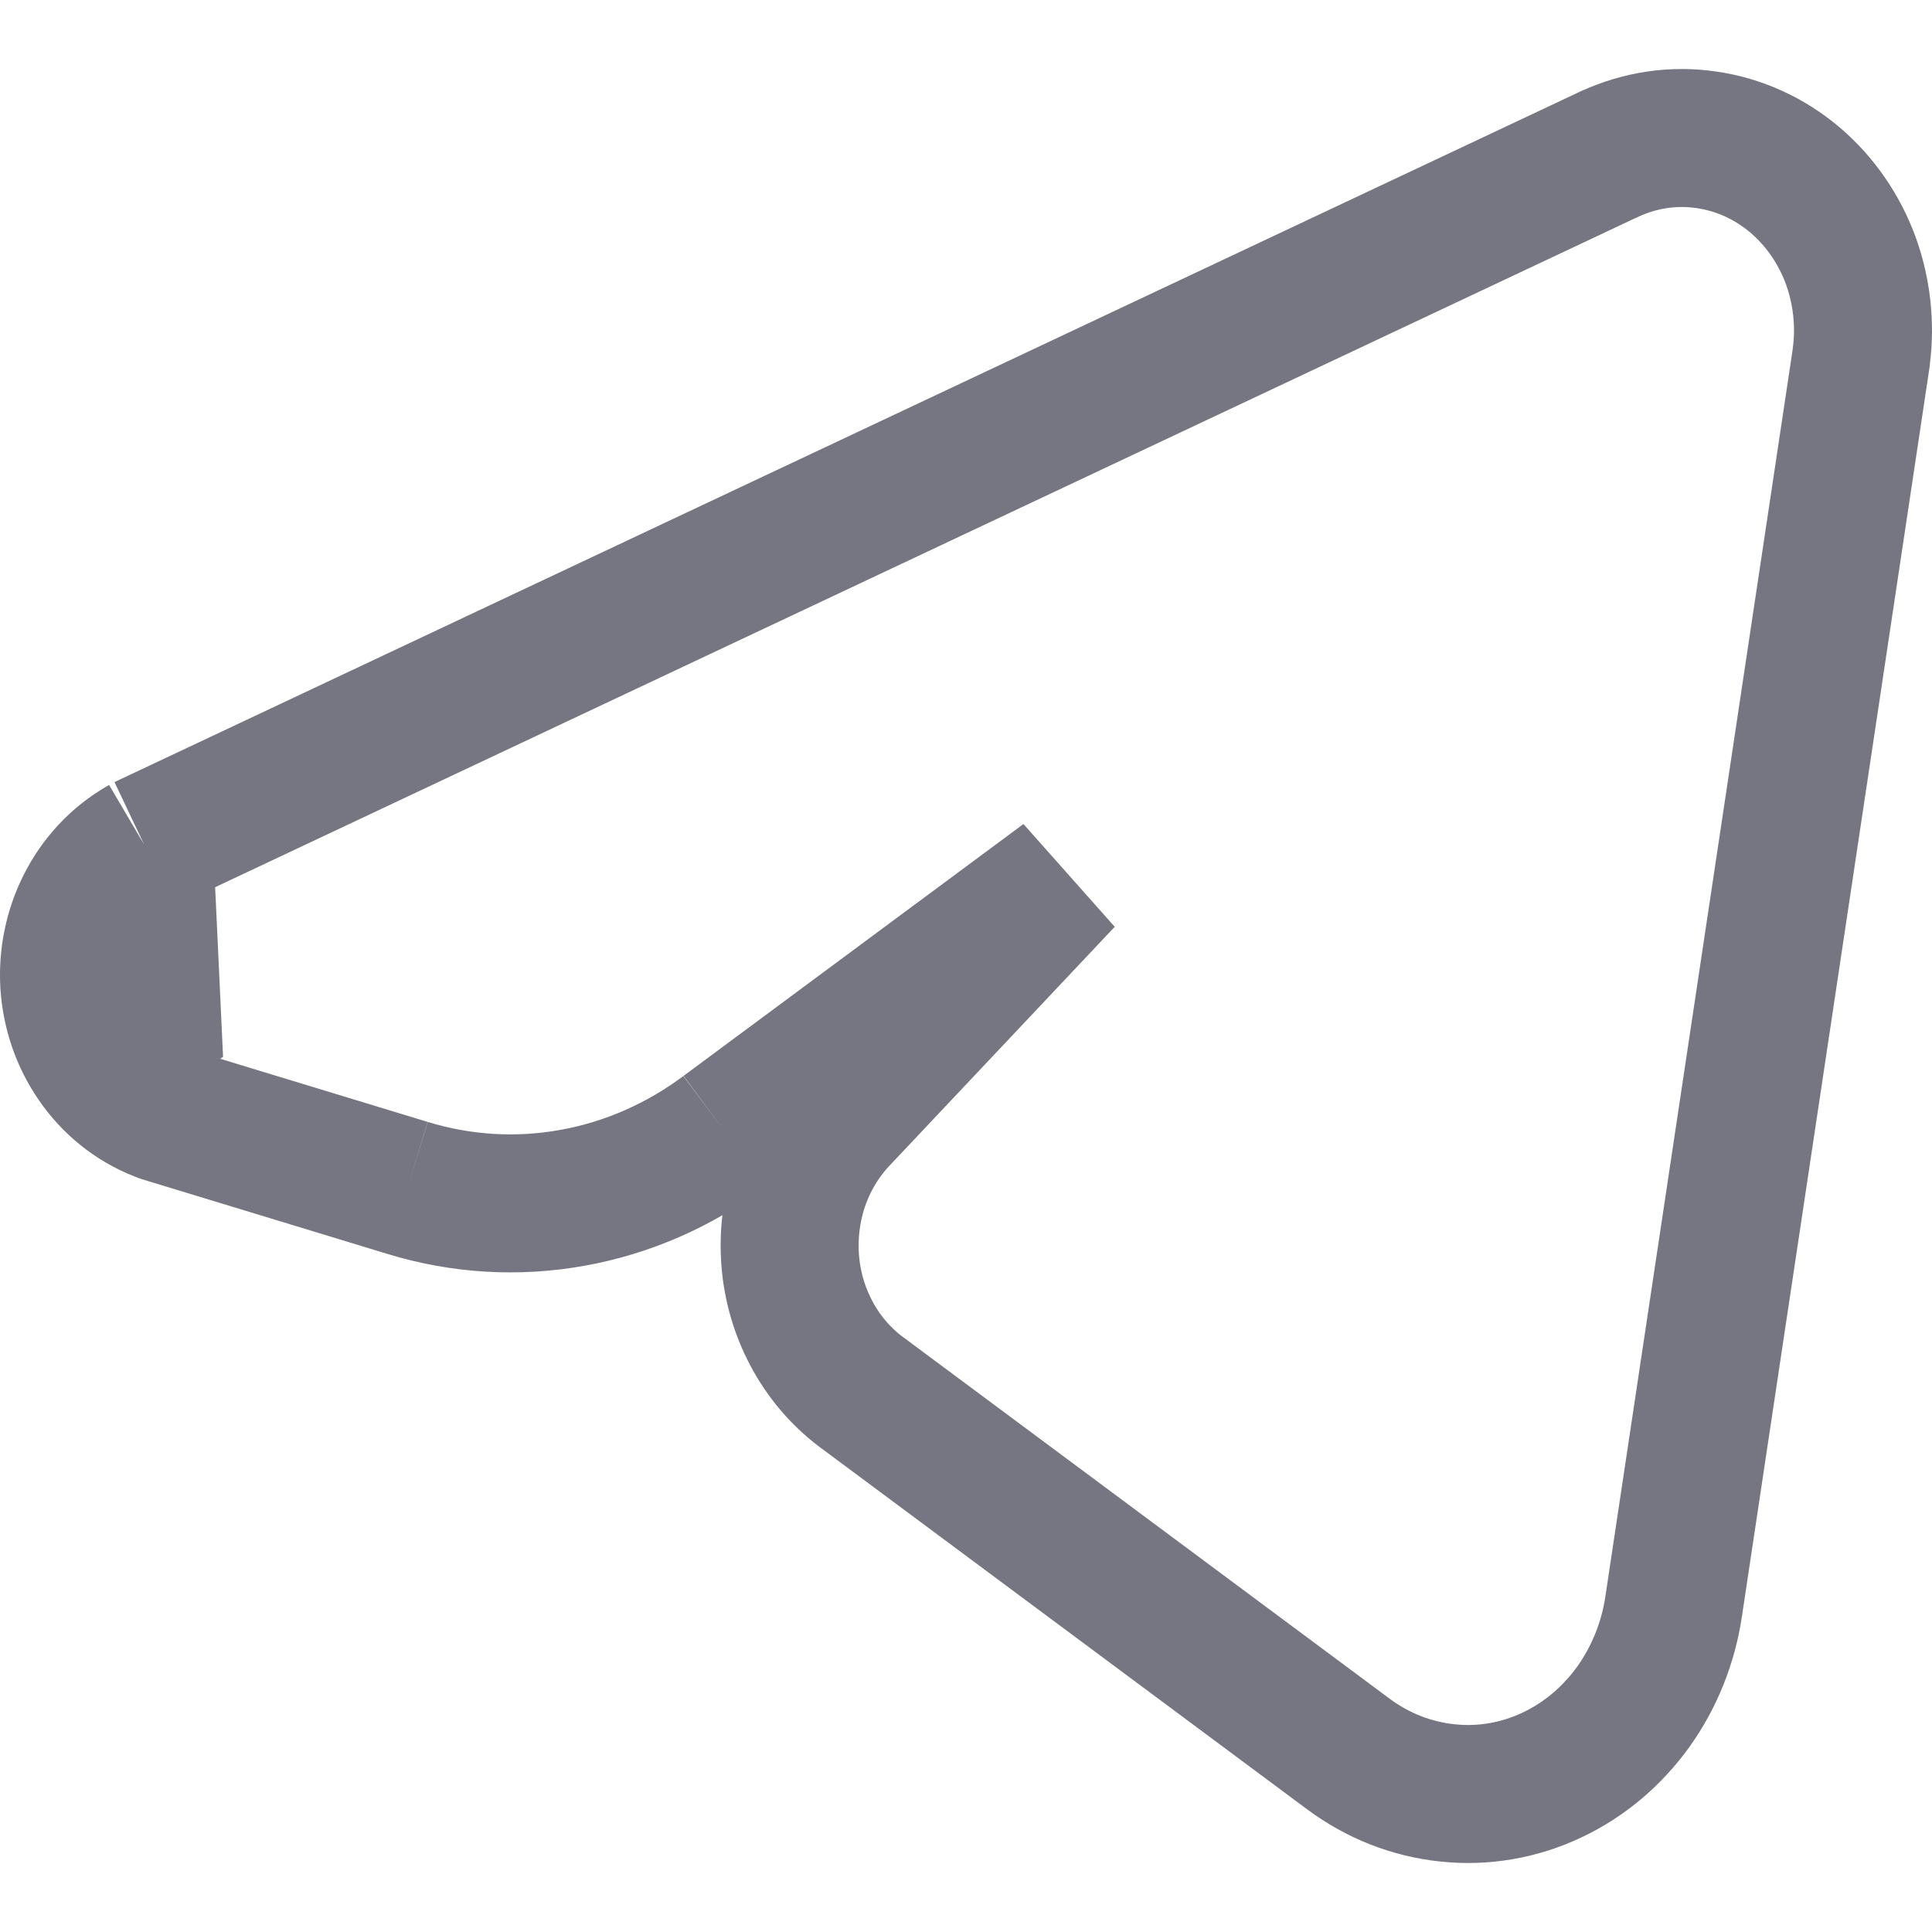 <svg width="14" height="14" viewBox="0 0 14 14" fill="none" xmlns="http://www.w3.org/2000/svg">
<g clip-path="url(#clip0_2184_776)">
<path d="M1.044 6.119L1.063 6.11L11.661 1.117L11.664 1.116C11.883 1.015 12.125 0.978 12.364 1.013M1.044 6.119L0.693 7.688M1.044 6.119L1.027 6.129C0.849 6.231 0.71 6.383 0.62 6.561C0.53 6.738 0.49 6.937 0.502 7.134C0.515 7.331 0.579 7.523 0.693 7.688M1.044 6.119L1.104 7.404L0.693 7.688M12.364 1.013L12.293 1.507M12.364 1.013C12.603 1.047 12.824 1.149 13.007 1.304C13.189 1.459 13.326 1.659 13.409 1.882C13.491 2.105 13.518 2.346 13.488 2.581L13.487 2.592L12.127 11.647L12.127 11.648C12.087 11.906 11.989 12.153 11.837 12.366C11.685 12.578 11.483 12.751 11.247 12.862C11.011 12.974 10.749 13.02 10.489 12.992C10.228 12.965 9.982 12.867 9.772 12.711L6.24 10.086L6.237 10.084C6.088 9.971 5.966 9.826 5.879 9.661C5.792 9.497 5.74 9.316 5.726 9.131C5.712 8.946 5.735 8.759 5.794 8.584C5.854 8.408 5.95 8.245 6.077 8.109L6.079 8.107L7.714 6.373L5.251 8.198M5.251 8.198C5.251 8.198 5.251 8.198 5.251 8.198ZM5.251 8.198C4.923 8.443 4.546 8.609 4.147 8.68C3.749 8.752 3.341 8.727 2.953 8.608M2.953 8.608C2.953 8.608 2.953 8.608 2.953 8.608ZM2.953 8.608L1.195 8.073L1.176 8.067L1.158 8.06C0.966 7.985 0.806 7.853 0.693 7.688" stroke="#767682" stroke-miterlimit="10"/>
</g>
<defs>
<clipPath id="clip0_2184_776">
<rect width="14" height="14" fill="white"/>
</clipPath>
</defs>
</svg>
